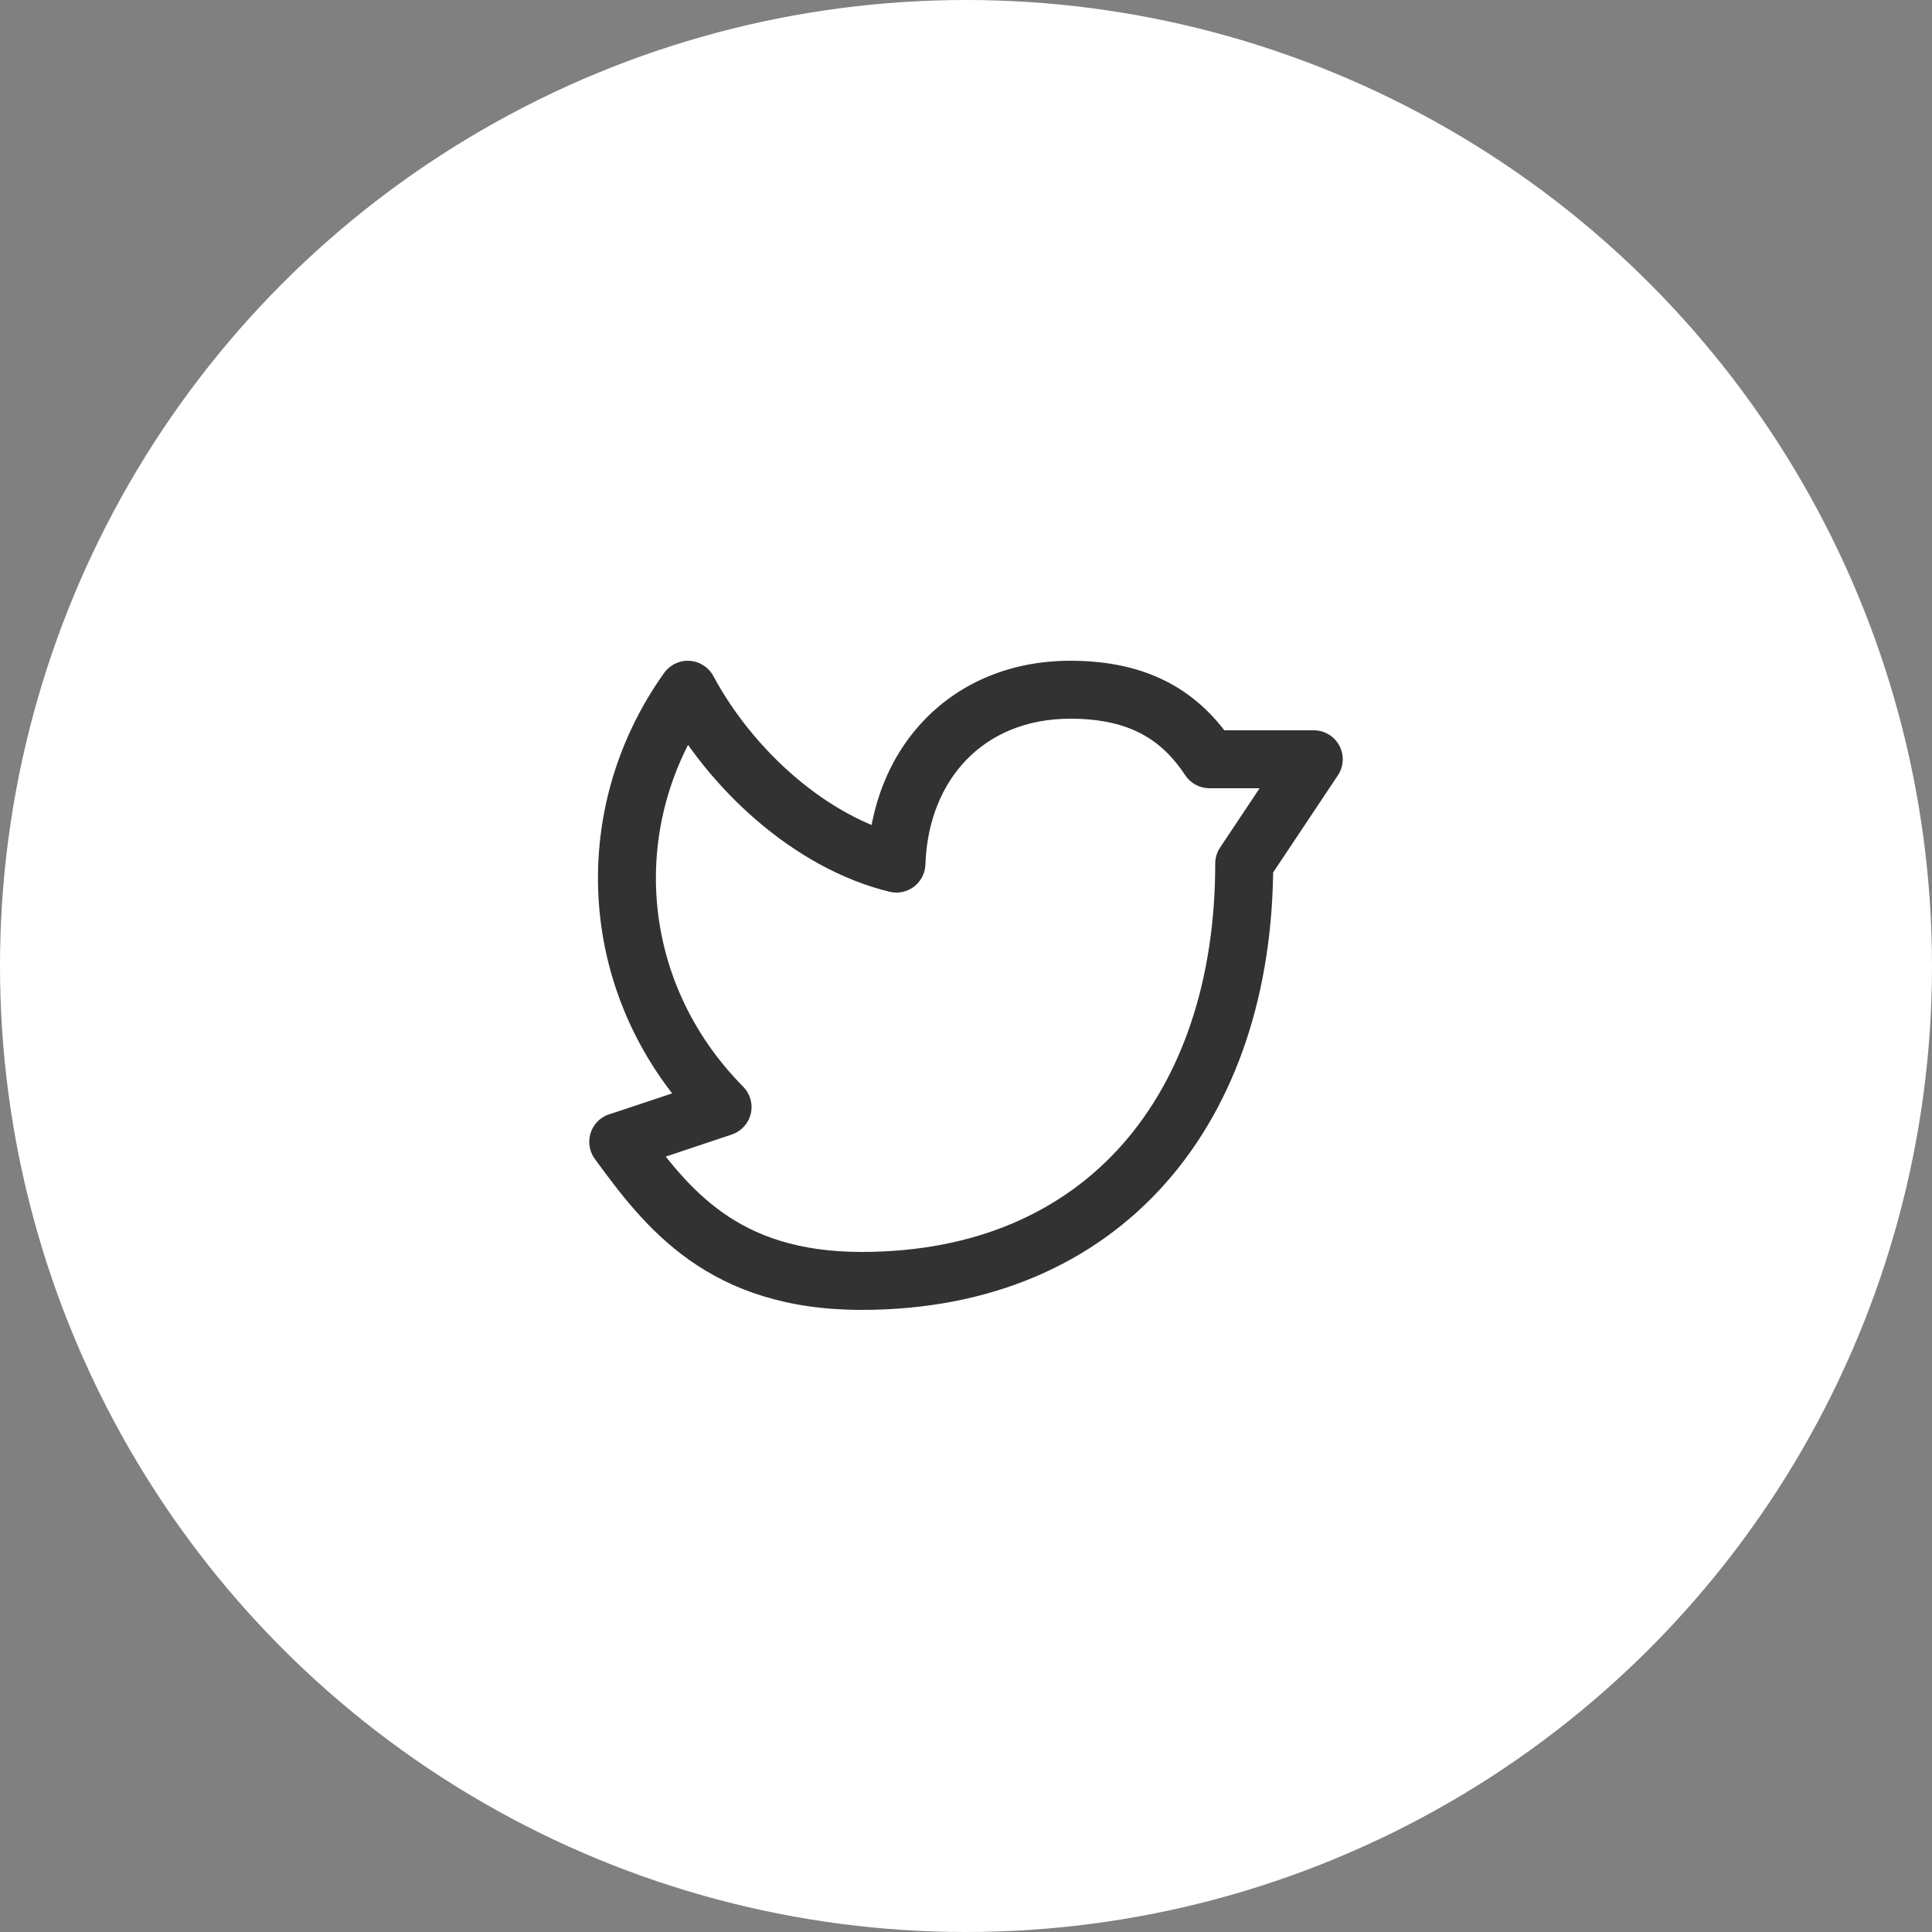 <svg width="50" height="50" viewBox="0 0 50 50" fill="none" xmlns="http://www.w3.org/2000/svg">
<rect x="0" y="0" width="50" height="50" fill="#808080" stroke="none"/>
<circle cx="25" cy="25" r="25" fill="white"/>
<path d="M32.95 22.35C32.95 21.936 32.614 21.6 32.2 21.6C31.786 21.6 31.45 21.936 31.45 22.35H32.95ZM16.606 29.108C16.361 28.773 15.892 28.7 15.558 28.944C15.223 29.189 15.15 29.658 15.394 29.992L16.606 29.108ZM15.873 28.811C15.464 28.881 15.191 29.269 15.261 29.677C15.331 30.086 15.719 30.36 16.127 30.289L15.873 28.811ZM18.7 28.65L18.938 29.361C19.184 29.279 19.37 29.076 19.43 28.824C19.49 28.572 19.415 28.307 19.233 28.123L18.7 28.65ZM17.8 17.85L18.461 17.495C18.338 17.267 18.106 17.118 17.848 17.102C17.59 17.085 17.341 17.203 17.19 17.413L17.8 17.85ZM23.2 22.35L23.023 23.079C23.242 23.132 23.474 23.084 23.654 22.947C23.833 22.811 23.942 22.601 23.95 22.375L23.2 22.35ZM31.3 19.65L30.674 20.063C30.813 20.273 31.048 20.4 31.3 20.4V19.65ZM34 19.65L34.624 20.066C34.778 19.836 34.792 19.54 34.661 19.296C34.531 19.052 34.277 18.9 34 18.9V19.65ZM31.576 21.934C31.346 22.279 31.439 22.744 31.784 22.974C32.129 23.204 32.594 23.111 32.824 22.766L31.576 21.934ZM31.45 22.35C31.45 25.362 30.59 27.871 29.05 29.616C27.52 31.35 25.259 32.4 22.3 32.4V33.9C25.641 33.9 28.33 32.7 30.175 30.609C32.01 28.529 32.95 25.638 32.95 22.35H31.45ZM22.3 32.4C20.645 32.4 19.537 31.973 18.705 31.383C17.849 30.778 17.238 29.973 16.606 29.108L15.394 29.992C16.019 30.848 16.758 31.843 17.838 32.608C18.941 33.388 20.355 33.9 22.3 33.9V32.4ZM16.127 30.289C16.151 30.285 16.17 30.281 16.176 30.279C16.185 30.277 16.192 30.275 16.196 30.274C16.204 30.272 16.211 30.27 16.215 30.269C16.222 30.267 16.229 30.265 16.233 30.263C16.243 30.26 16.254 30.257 16.265 30.253C16.289 30.245 16.32 30.235 16.359 30.222C16.436 30.197 16.543 30.161 16.671 30.119C16.926 30.034 17.263 29.922 17.599 29.809C17.934 29.697 18.269 29.585 18.52 29.501C18.646 29.459 18.75 29.424 18.823 29.4C18.86 29.387 18.889 29.378 18.908 29.371C18.918 29.368 18.925 29.366 18.931 29.364C18.933 29.363 18.935 29.362 18.936 29.362C18.937 29.362 18.938 29.361 18.938 29.361C18.938 29.361 18.938 29.361 18.938 29.361C18.938 29.361 18.938 29.361 18.938 29.361C18.938 29.361 18.938 29.361 18.7 28.65C18.462 27.939 18.462 27.939 18.462 27.939C18.462 27.939 18.462 27.939 18.462 27.939C18.462 27.939 18.461 27.939 18.461 27.939C18.461 27.939 18.46 27.939 18.46 27.94C18.459 27.94 18.457 27.941 18.454 27.942C18.449 27.943 18.442 27.946 18.432 27.949C18.412 27.956 18.384 27.965 18.347 27.977C18.274 28.002 18.169 28.037 18.044 28.079C17.793 28.163 17.459 28.275 17.123 28.387C16.788 28.499 16.451 28.611 16.198 28.696C16.07 28.738 15.965 28.773 15.89 28.798C15.852 28.81 15.824 28.819 15.805 28.825C15.795 28.829 15.789 28.83 15.787 28.831C15.786 28.831 15.788 28.831 15.792 28.83C15.794 28.829 15.799 28.828 15.806 28.826C15.81 28.825 15.817 28.823 15.825 28.821C15.831 28.819 15.849 28.815 15.873 28.811L16.127 30.289ZM19.233 28.123C16.489 25.349 16.284 21.256 18.41 18.287L17.19 17.413C14.648 20.965 14.899 25.873 18.167 29.177L19.233 28.123ZM17.139 18.205C18.32 20.4 20.539 22.475 23.023 23.079L23.377 21.621C21.409 21.143 19.494 19.418 18.461 17.495L17.139 18.205ZM23.95 22.375C23.987 21.239 24.388 20.3 25.024 19.65C25.656 19.004 26.562 18.6 27.7 18.6V17.1C26.187 17.1 24.886 17.647 23.952 18.601C23.023 19.55 22.499 20.861 22.45 22.325L23.95 22.375ZM27.7 18.6C28.506 18.6 29.096 18.753 29.549 18.995C30 19.236 30.362 19.59 30.674 20.063L31.926 19.237C31.505 18.599 30.969 18.052 30.255 17.671C29.543 17.291 28.699 17.1 27.7 17.1V18.6ZM31.3 20.4H34V18.9H31.3V20.4ZM33.376 19.234L31.576 21.934L32.824 22.766L34.624 20.066L33.376 19.234Z" fill="#323232"/>
</svg>
